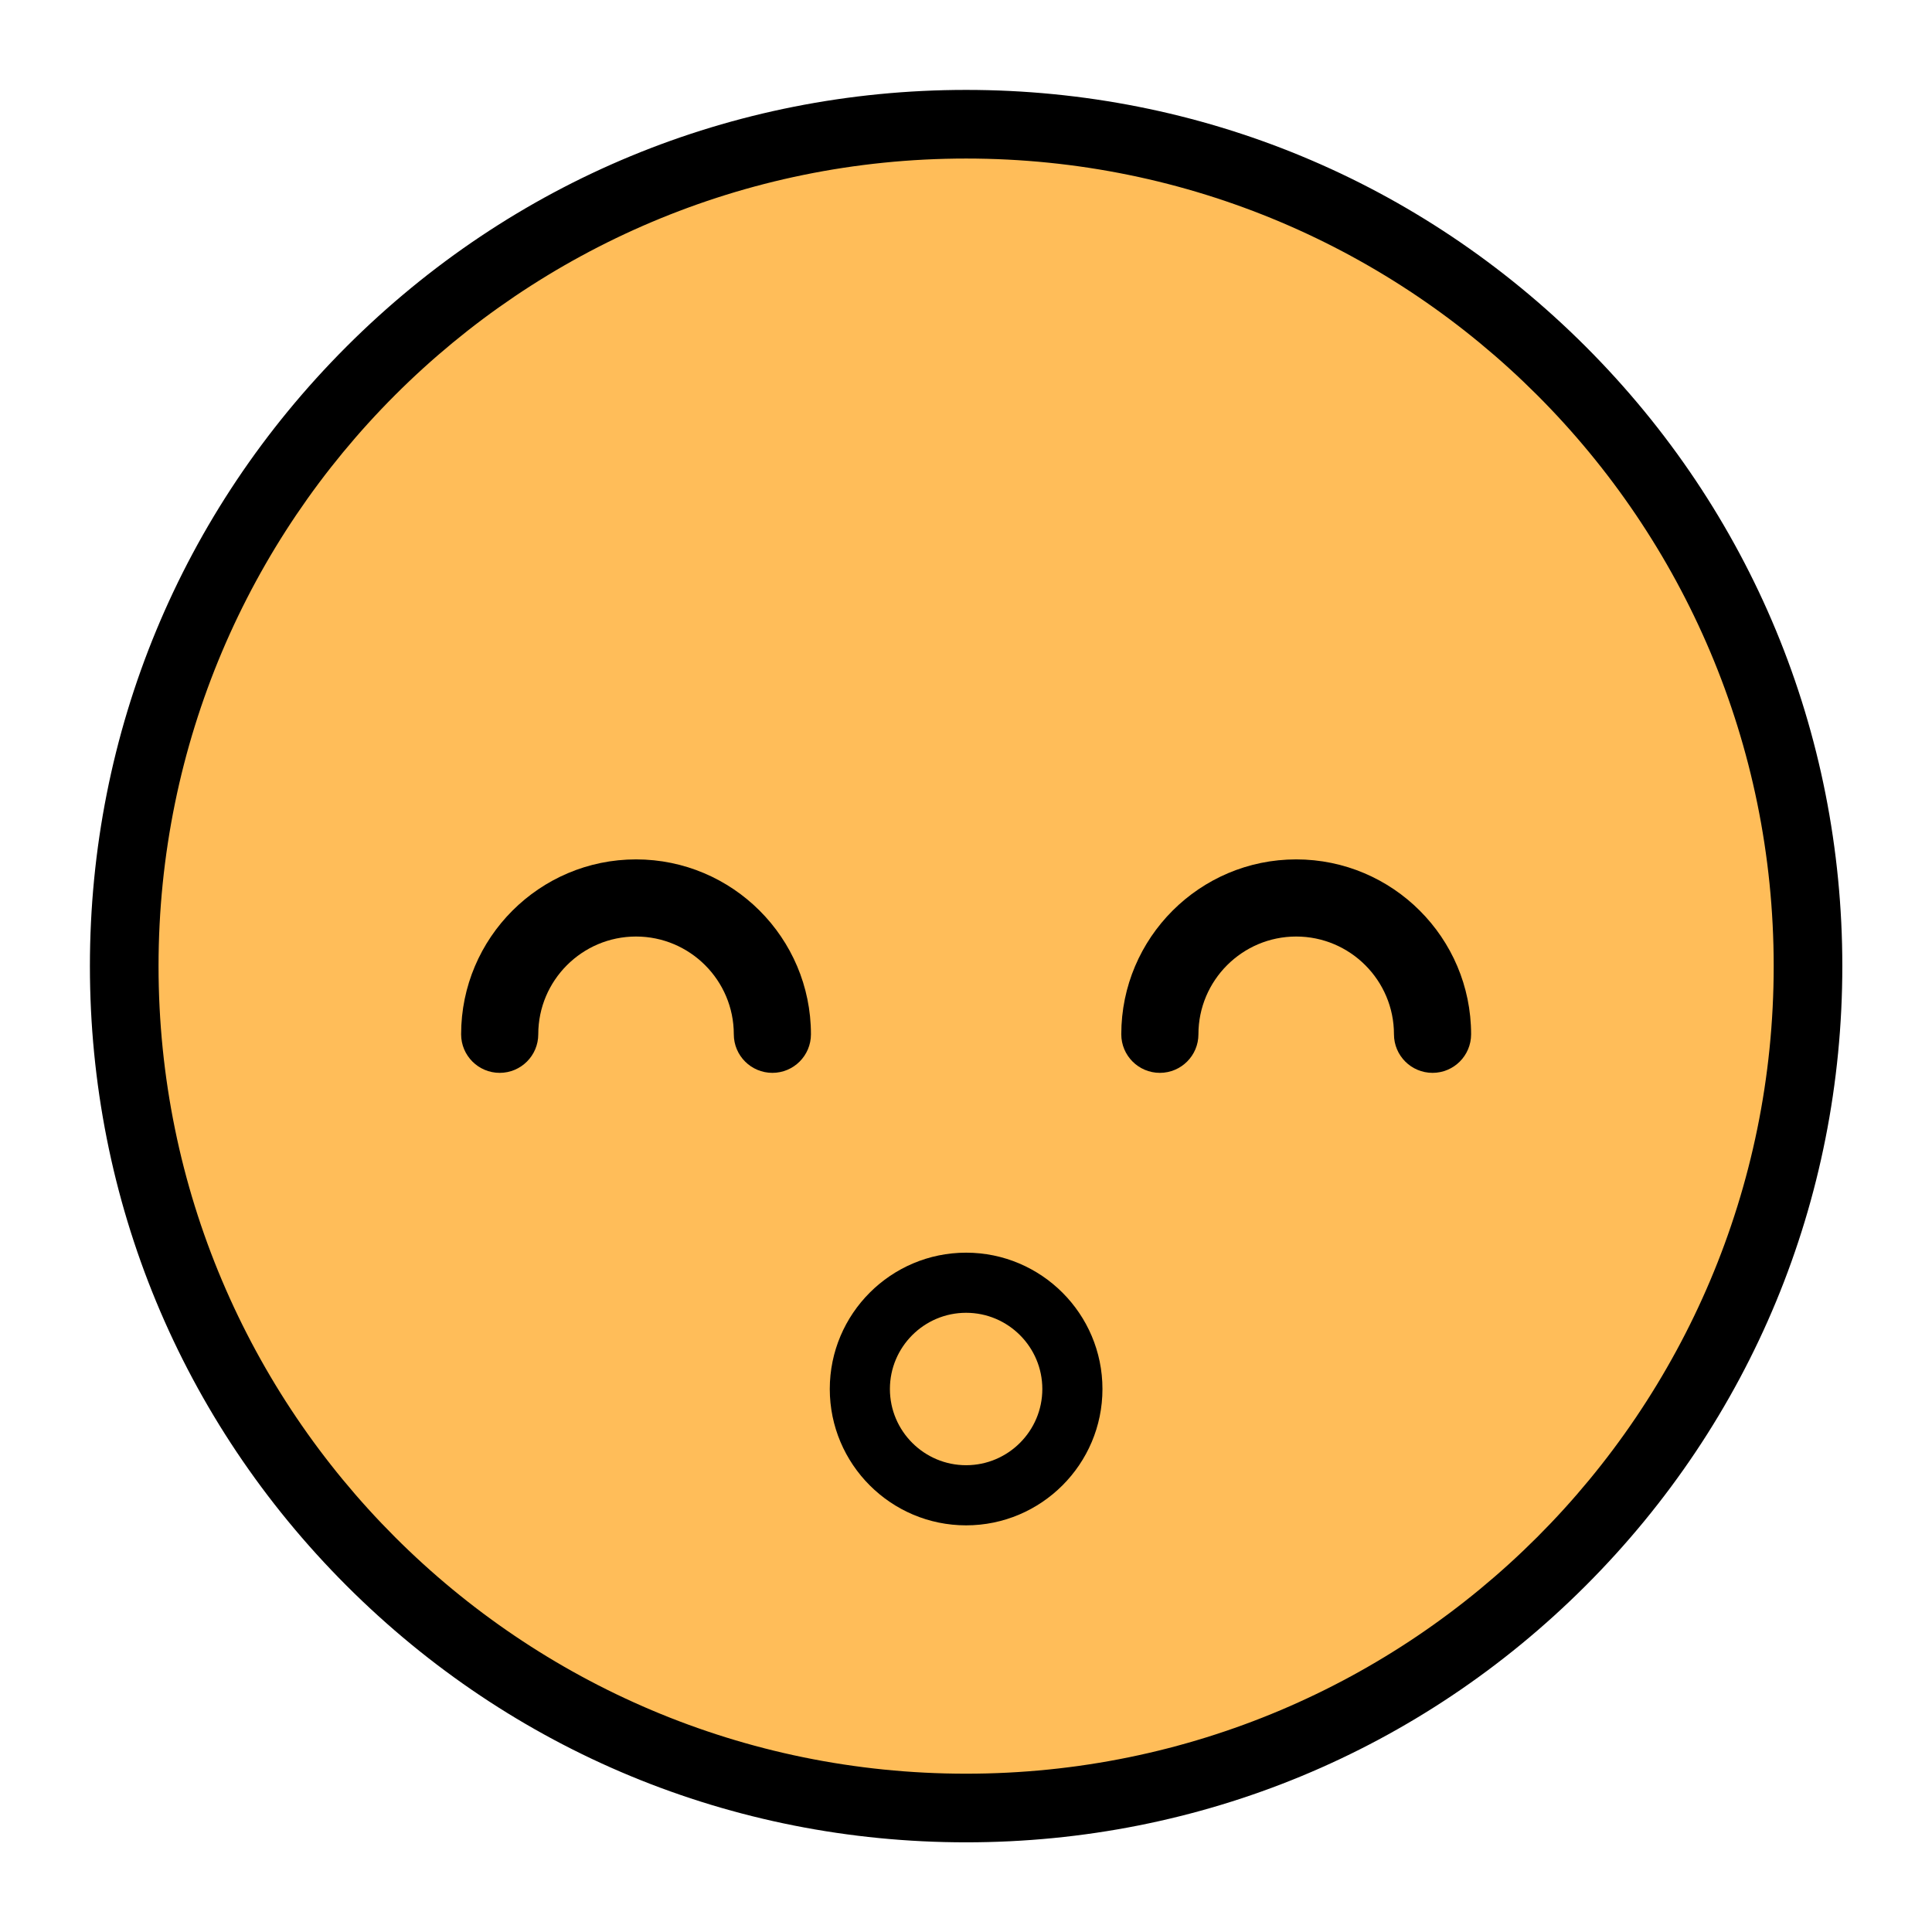 <?xml version="1.0" encoding="UTF-8" standalone="no"?><svg xmlns="http://www.w3.org/2000/svg" xmlns:xlink="http://www.w3.org/1999/xlink" fill="#000000" height="281.5" preserveAspectRatio="xMidYMid meet" version="1" viewBox="-13.1 -13.1 281.5 281.5" width="281.5" zoomAndPan="magnify"><g><g><g id="change1_1"><circle cx="127.667" cy="127.667" fill="#ffbd59" r="122.667" transform="rotate(-80.781 127.67 127.665)"/></g><g id="change2_2"><path d="M127.667,10c64.986,0,117.667,52.681,117.667,117.667c0,64.986-52.681,117.667-117.667,117.667 S10,192.653,10,127.667C10,62.681,62.681,10,127.667,10 M127.667,0C93.566,0,61.506,13.28,37.393,37.393S0,93.566,0,127.667 c0,34.101,13.28,66.161,37.393,90.274s56.173,37.393,90.274,37.393s66.161-13.28,90.274-37.393s37.393-56.173,37.393-90.274 c0-34.101-13.28-66.161-37.393-90.274S161.768,0,127.667,0L127.667,0z" fill="#000000"/></g></g><g><g id="change2_1"><path d="M127.666,209.149c-10.953,0-19.864-8.913-19.864-19.866s8.911-19.864,19.864-19.864 s19.866,8.911,19.866,19.864S138.619,209.149,127.666,209.149z M127.666,178.179c-6.122,0-11.103,4.982-11.103,11.103 c0,6.124,4.982,11.105,11.103,11.105c6.124,0,11.105-4.982,11.105-11.105C138.771,183.161,133.79,178.179,127.666,178.179z" fill="#000000"/></g><g><g id="change3_2"><path d="M195.626,143.219c-3.103,0-5.62-2.516-5.62-5.62c0-7.853-6.391-14.244-14.247-14.244 c-7.853,0-14.244,6.391-14.244,14.244c0,3.103-2.516,5.62-5.62,5.62c-3.103,0-5.62-2.516-5.62-5.62 c0-14.052,11.431-25.483,25.484-25.483c14.052,0,25.486,11.431,25.486,25.483C201.246,140.703,198.73,143.219,195.626,143.219z" fill="inherit"/></g><g id="change3_1"><path d="M99.438,143.219c-3.103,0-5.62-2.516-5.62-5.62c0-7.853-6.391-14.244-14.247-14.244 c-7.853,0-14.244,6.391-14.244,14.244c0,3.103-2.516,5.62-5.62,5.62s-5.62-2.516-5.62-5.62 c0-14.052,11.431-25.483,25.484-25.483s25.486,11.431,25.486,25.483C105.058,140.703,102.542,143.219,99.438,143.219z" fill="inherit"/></g></g></g></g></svg>